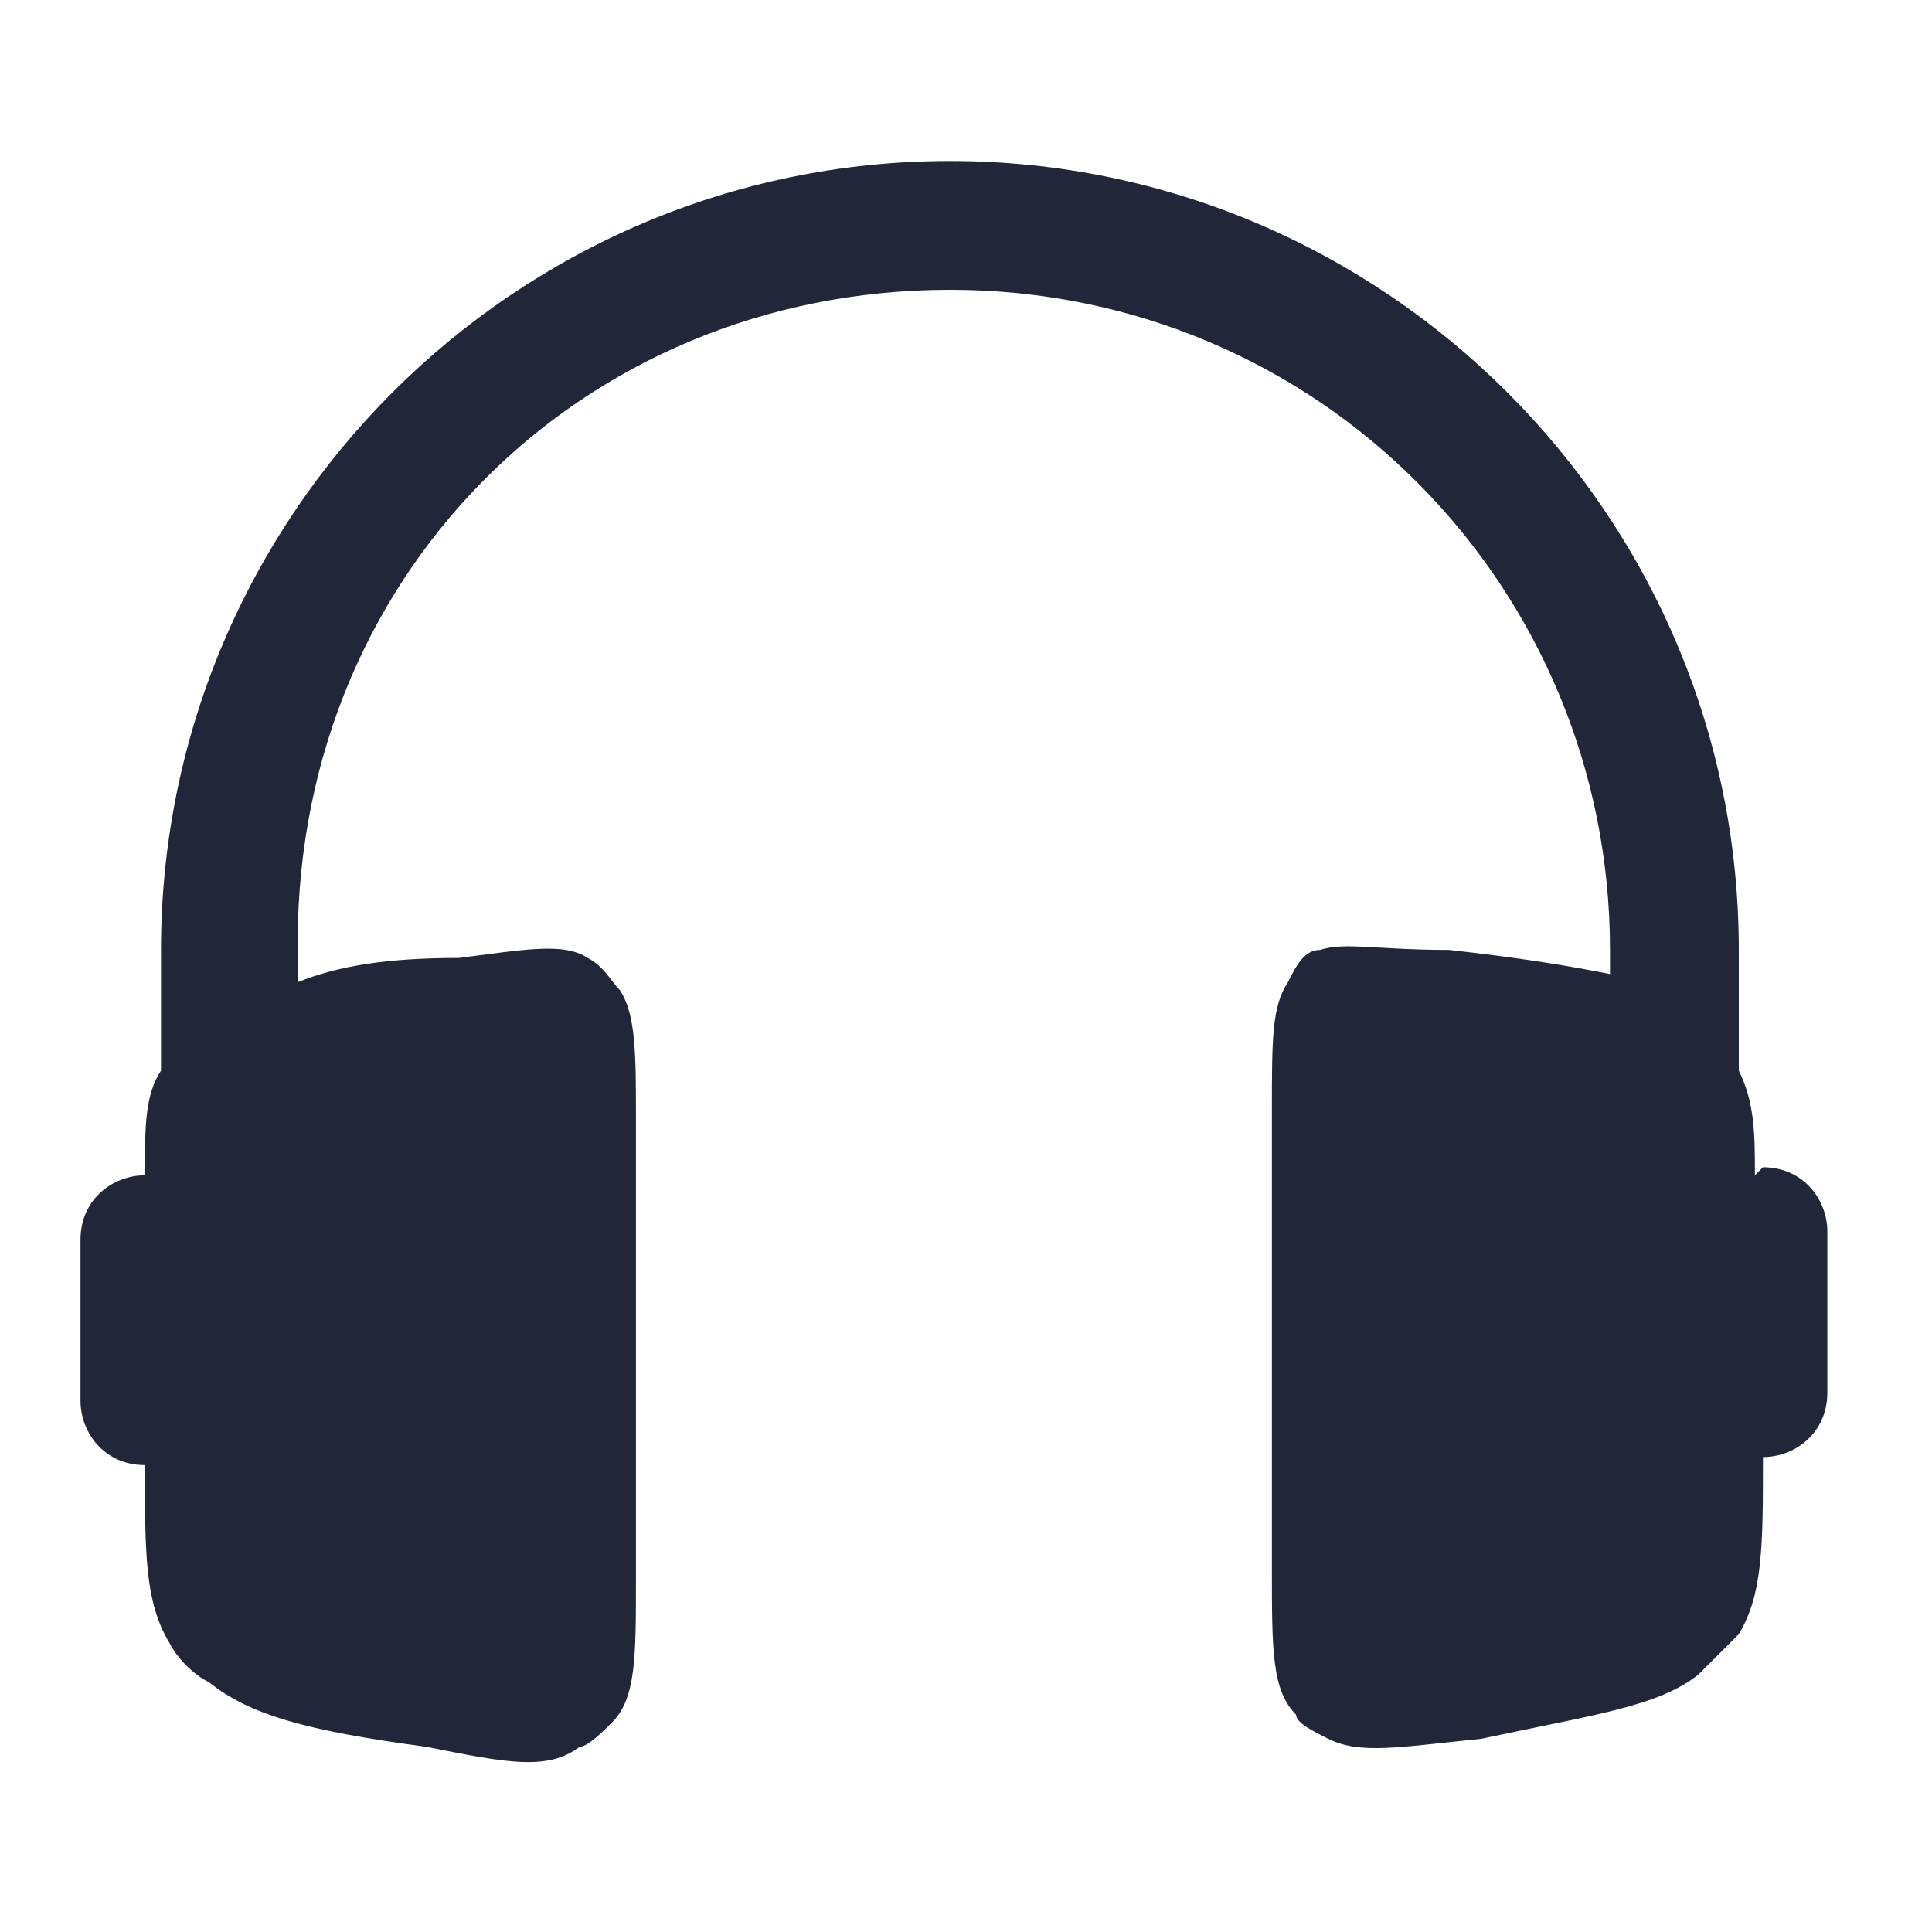<svg width="24" height="24" viewBox="0 0 24 24" fill="none" xmlns="http://www.w3.org/2000/svg">
<path d="M21.8 14.6C21.8 14.1 21.8 13.7 21.6 13.3V11.8C21.6 6.4 17.2 2 11.8 2C6.4 2 2 6.4 2 11.8V13.3C1.8 13.6 1.8 14 1.8 14.6C1.4 14.6 1 14.9 1 15.4V17.4C1 17.8 1.3 18.2 1.8 18.2C1.8 19.3 1.8 19.9 2.1 20.4C2.2 20.6 2.4 20.8 2.6 20.9C3.1 21.3 3.8 21.5 5.3 21.7C6.3 21.9 6.8 22 7.2 21.7C7.3 21.7 7.5 21.5 7.6 21.4C7.9 21.1 7.9 20.6 7.9 19.6V13.9C7.9 13.1 7.9 12.6 7.7 12.3C7.6 12.2 7.5 12 7.3 11.9C7 11.7 6.5 11.8 5.7 11.9C4.8 11.9 4.2 12 3.7 12.2V11.9C3.6 7.2 7.2 3.6 11.8 3.6C16.4 3.6 20 7.3 20 11.8V12.1C19.5 12 18.9 11.9 18 11.8C17.1 11.8 16.7 11.7 16.4 11.8C16.2 11.8 16.1 12 16 12.2C15.8 12.5 15.8 12.9 15.8 13.8V19.5C15.8 20.5 15.8 21 16.1 21.3C16.1 21.4 16.3 21.5 16.5 21.6C16.9 21.8 17.4 21.7 18.4 21.6C19.8 21.3 20.6 21.2 21.1 20.8C21.3 20.6 21.4 20.5 21.6 20.3C21.9 19.8 21.9 19.2 21.9 18.1C22.3 18.1 22.7 17.8 22.7 17.3V15.3C22.7 14.9 22.4 14.5 21.9 14.5L21.8 14.6Z" fill="#212738"/>
</svg>
